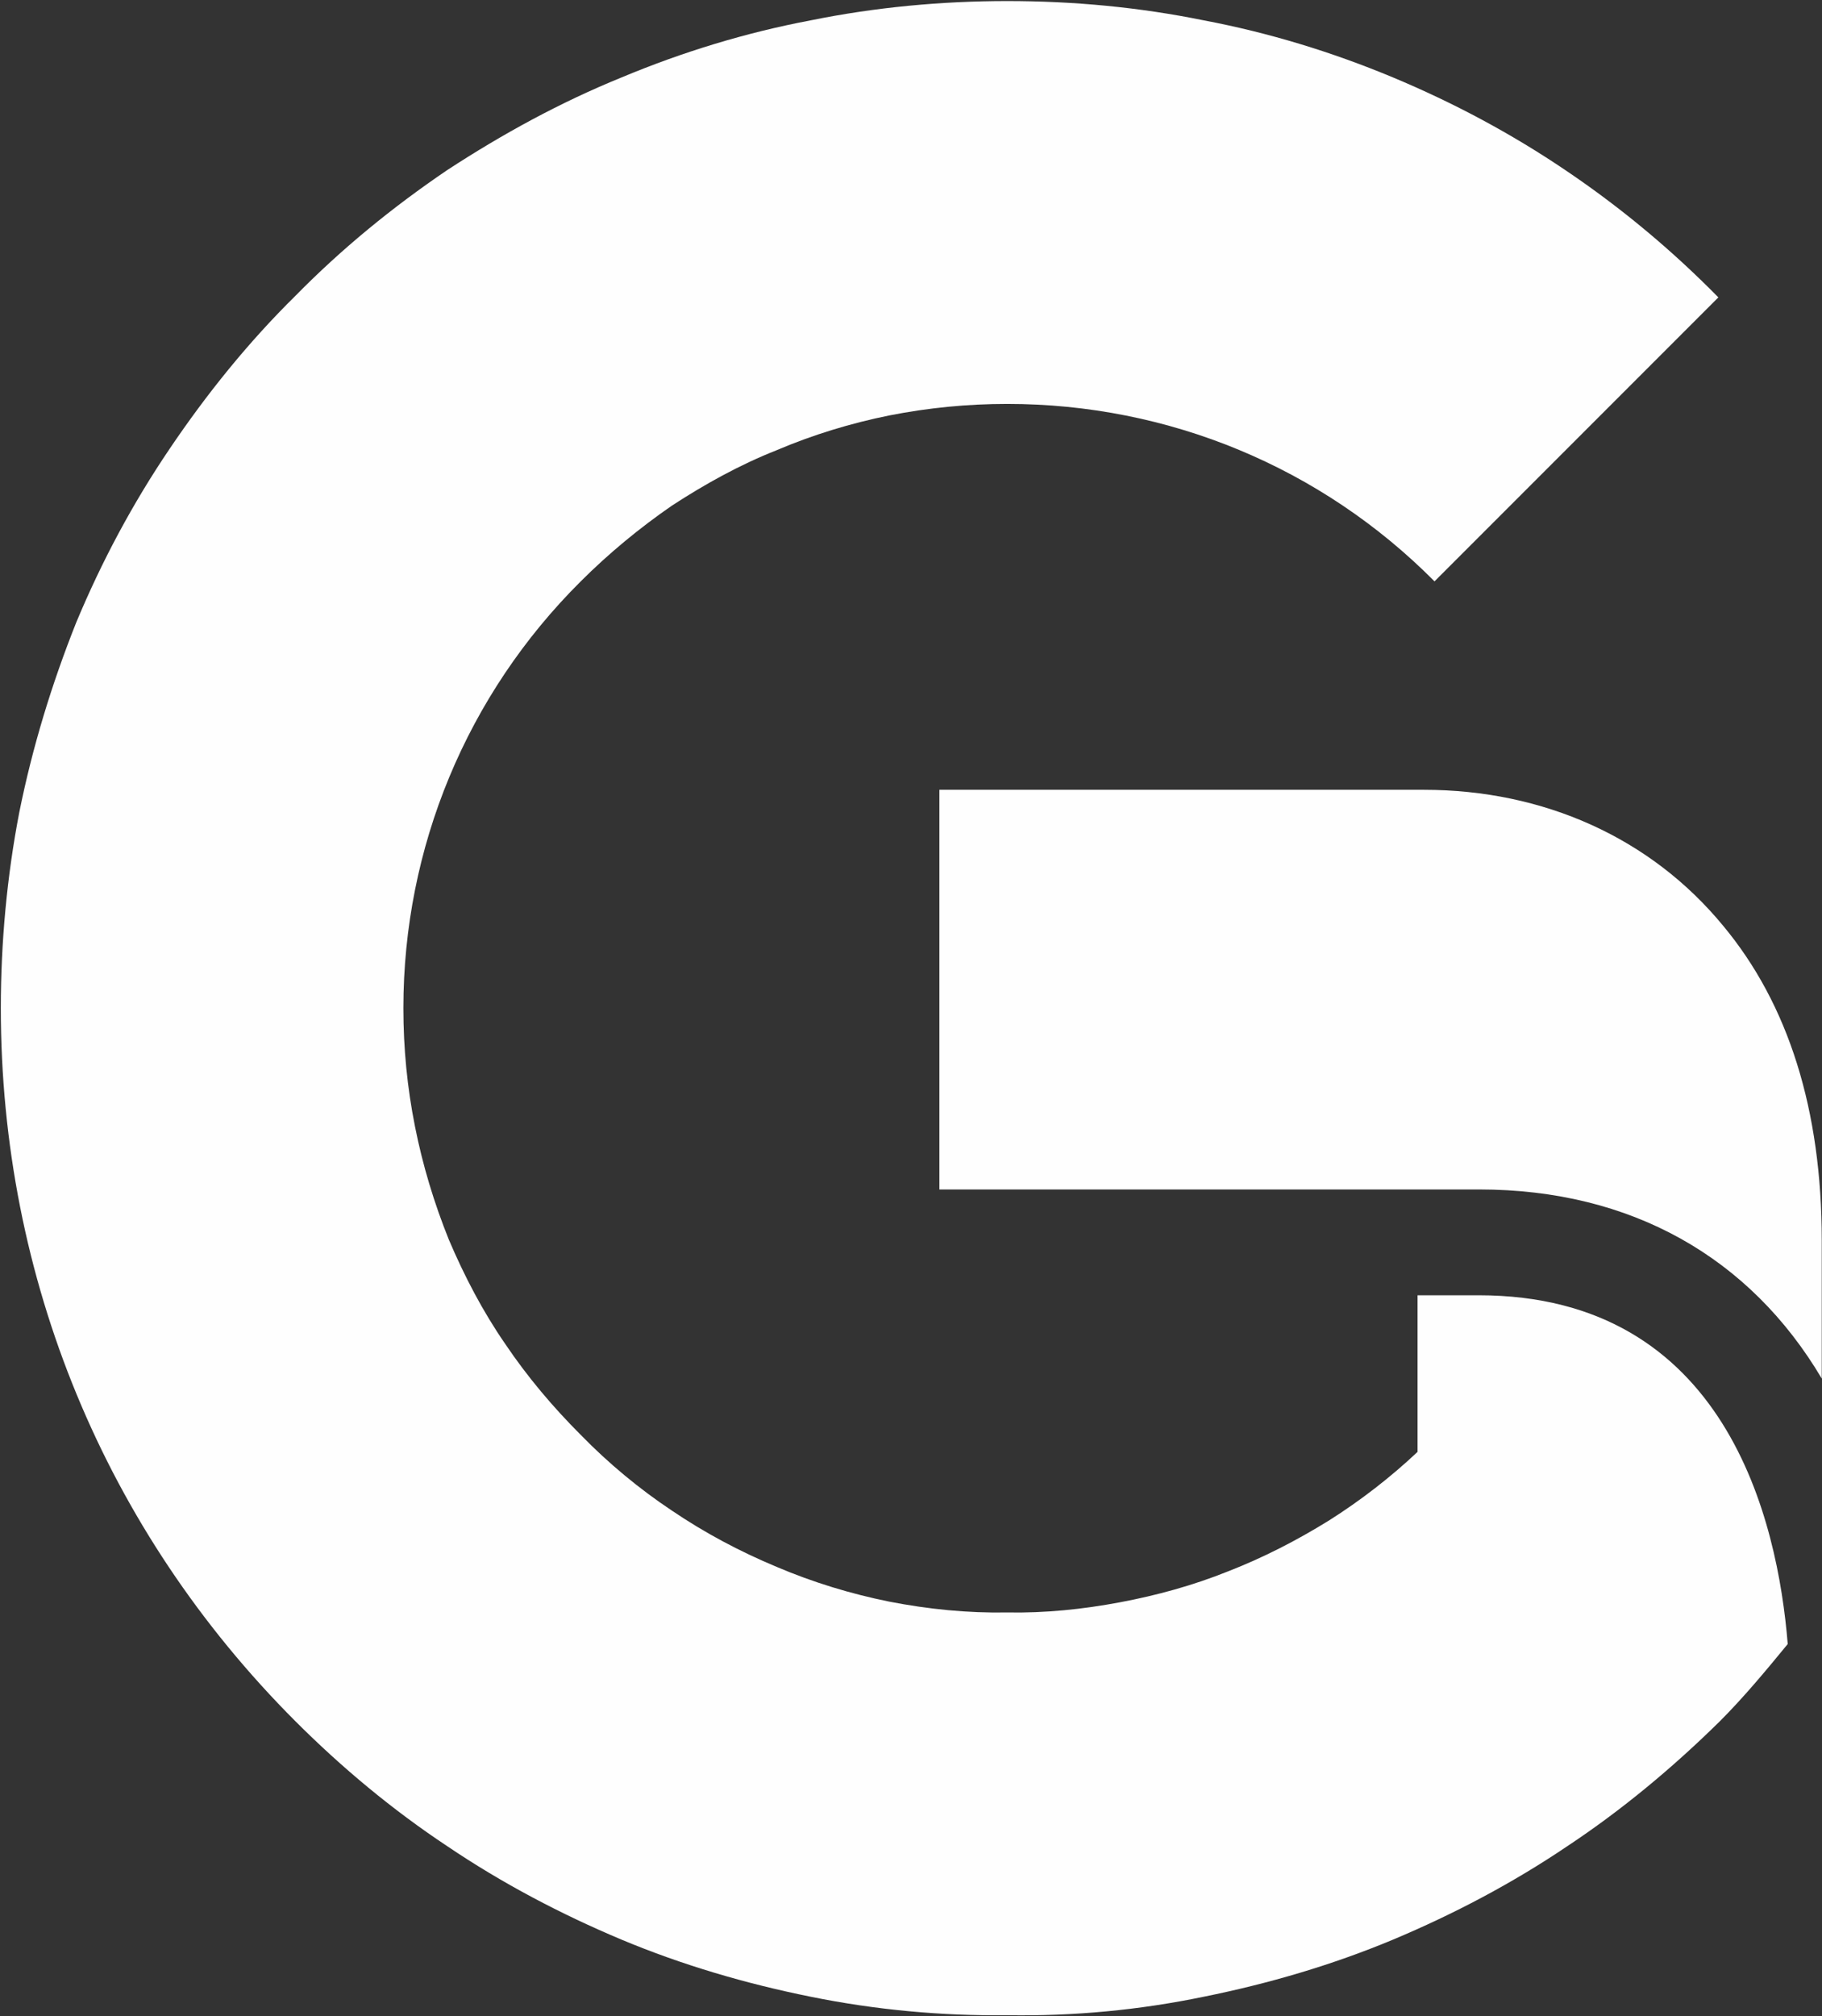 <svg version="1.2" xmlns="http://www.w3.org/2000/svg" viewBox="0 0 1547 1711" width="1547" height="1711">
	<rect x="0" y="0" width="1547" height="1711" fill="#333333" stroke="none"/>
	<title>GOFORE</title>
	<style>
		.s0 { fill: #fefefe } 
	</style>
	<path id="path1" fill-rule="evenodd" class="s0" d="m1517.9 1395.3c-18.3 22.3-37.3 45.2-57.6 65.5-39.9 39.3-83.1 75.3-129.6 106.1-46.5 31.4-96.3 57.6-148 79.3-51.8 21.6-105.5 37.3-160.5 48.4q-82.5 17.1-167 15.7c-55.6 0.7-111.9-4.5-167-15.7-55-11.1-108.7-26.8-160.4-48.4-51.7-21.7-101.5-47.9-148-79.3-46.5-30.8-89.7-66.8-129-106.1-161.7-161.8-250.1-375.9-250.1-605.2 0-55.7 5.2-112 15.7-166.3 11.1-55.1 27.5-108.8 48.4-161.2 21.6-51.7 47.8-100.8 79.3-147.3 31.4-46.5 66.8-90.4 106.7-129.7 39.3-40 82.5-75.3 129-106.8 47.2-30.8 96.3-57.6 148-78.6 51.7-21.6 105.4-38 160.4-48.4 55.1-11.2 111.4-16.4 167-16.4 56.4 0 112 5.2 167 16.4 55 10.4 108.7 26.8 160.5 48.4 51.7 21.6 100.8 47.8 147.3 79.3 46.5 31.4 89.7 67.4 129 107.4l-241 241c-96.2-96.9-225.9-150.6-362.8-150.6q-50.4 0-100.2 9.8c-32.7 6.6-64.8 16.4-95.6 29.5-31.4 12.4-60.9 28.8-89 47.1-27.5 19-53.7 40.6-77.3 64.2-96.9 96.3-150.6 226-150.6 362.2q0 51.1 9.8 100.2c6.6 33.4 16.4 65.5 28.8 96.3 13.1 30.8 28.8 60.9 47.8 88.4 19 28.2 40.6 53.7 64.2 77.3 23.6 24.2 49.8 45.9 77.3 64.2 28.1 19 57.6 34.7 89 47.8 30.8 13.1 62.9 22.9 95.6 29.5 33.4 6.5 66.8 9.8 100.2 9.2 32.1 0.6 64.2-2.7 95.6-8.6 31.5-5.9 62.3-14.4 91.7-26.2 30.1-11.7 58.3-26.2 85.8-43.2 26.9-17 52.4-36.7 75.3-58.3v-132.9h51.8c210.2 0 254 191.2 262.5 296zm-55-609.8c55.7 66.8 83.9 156.6 83.9 267.3v117.2c-60.9-102.8-161.8-160.5-290.8-160.5h-458.4v-339.2h411.3c101.5 0 192.5 40.6 254 115.2z"/>
</svg>